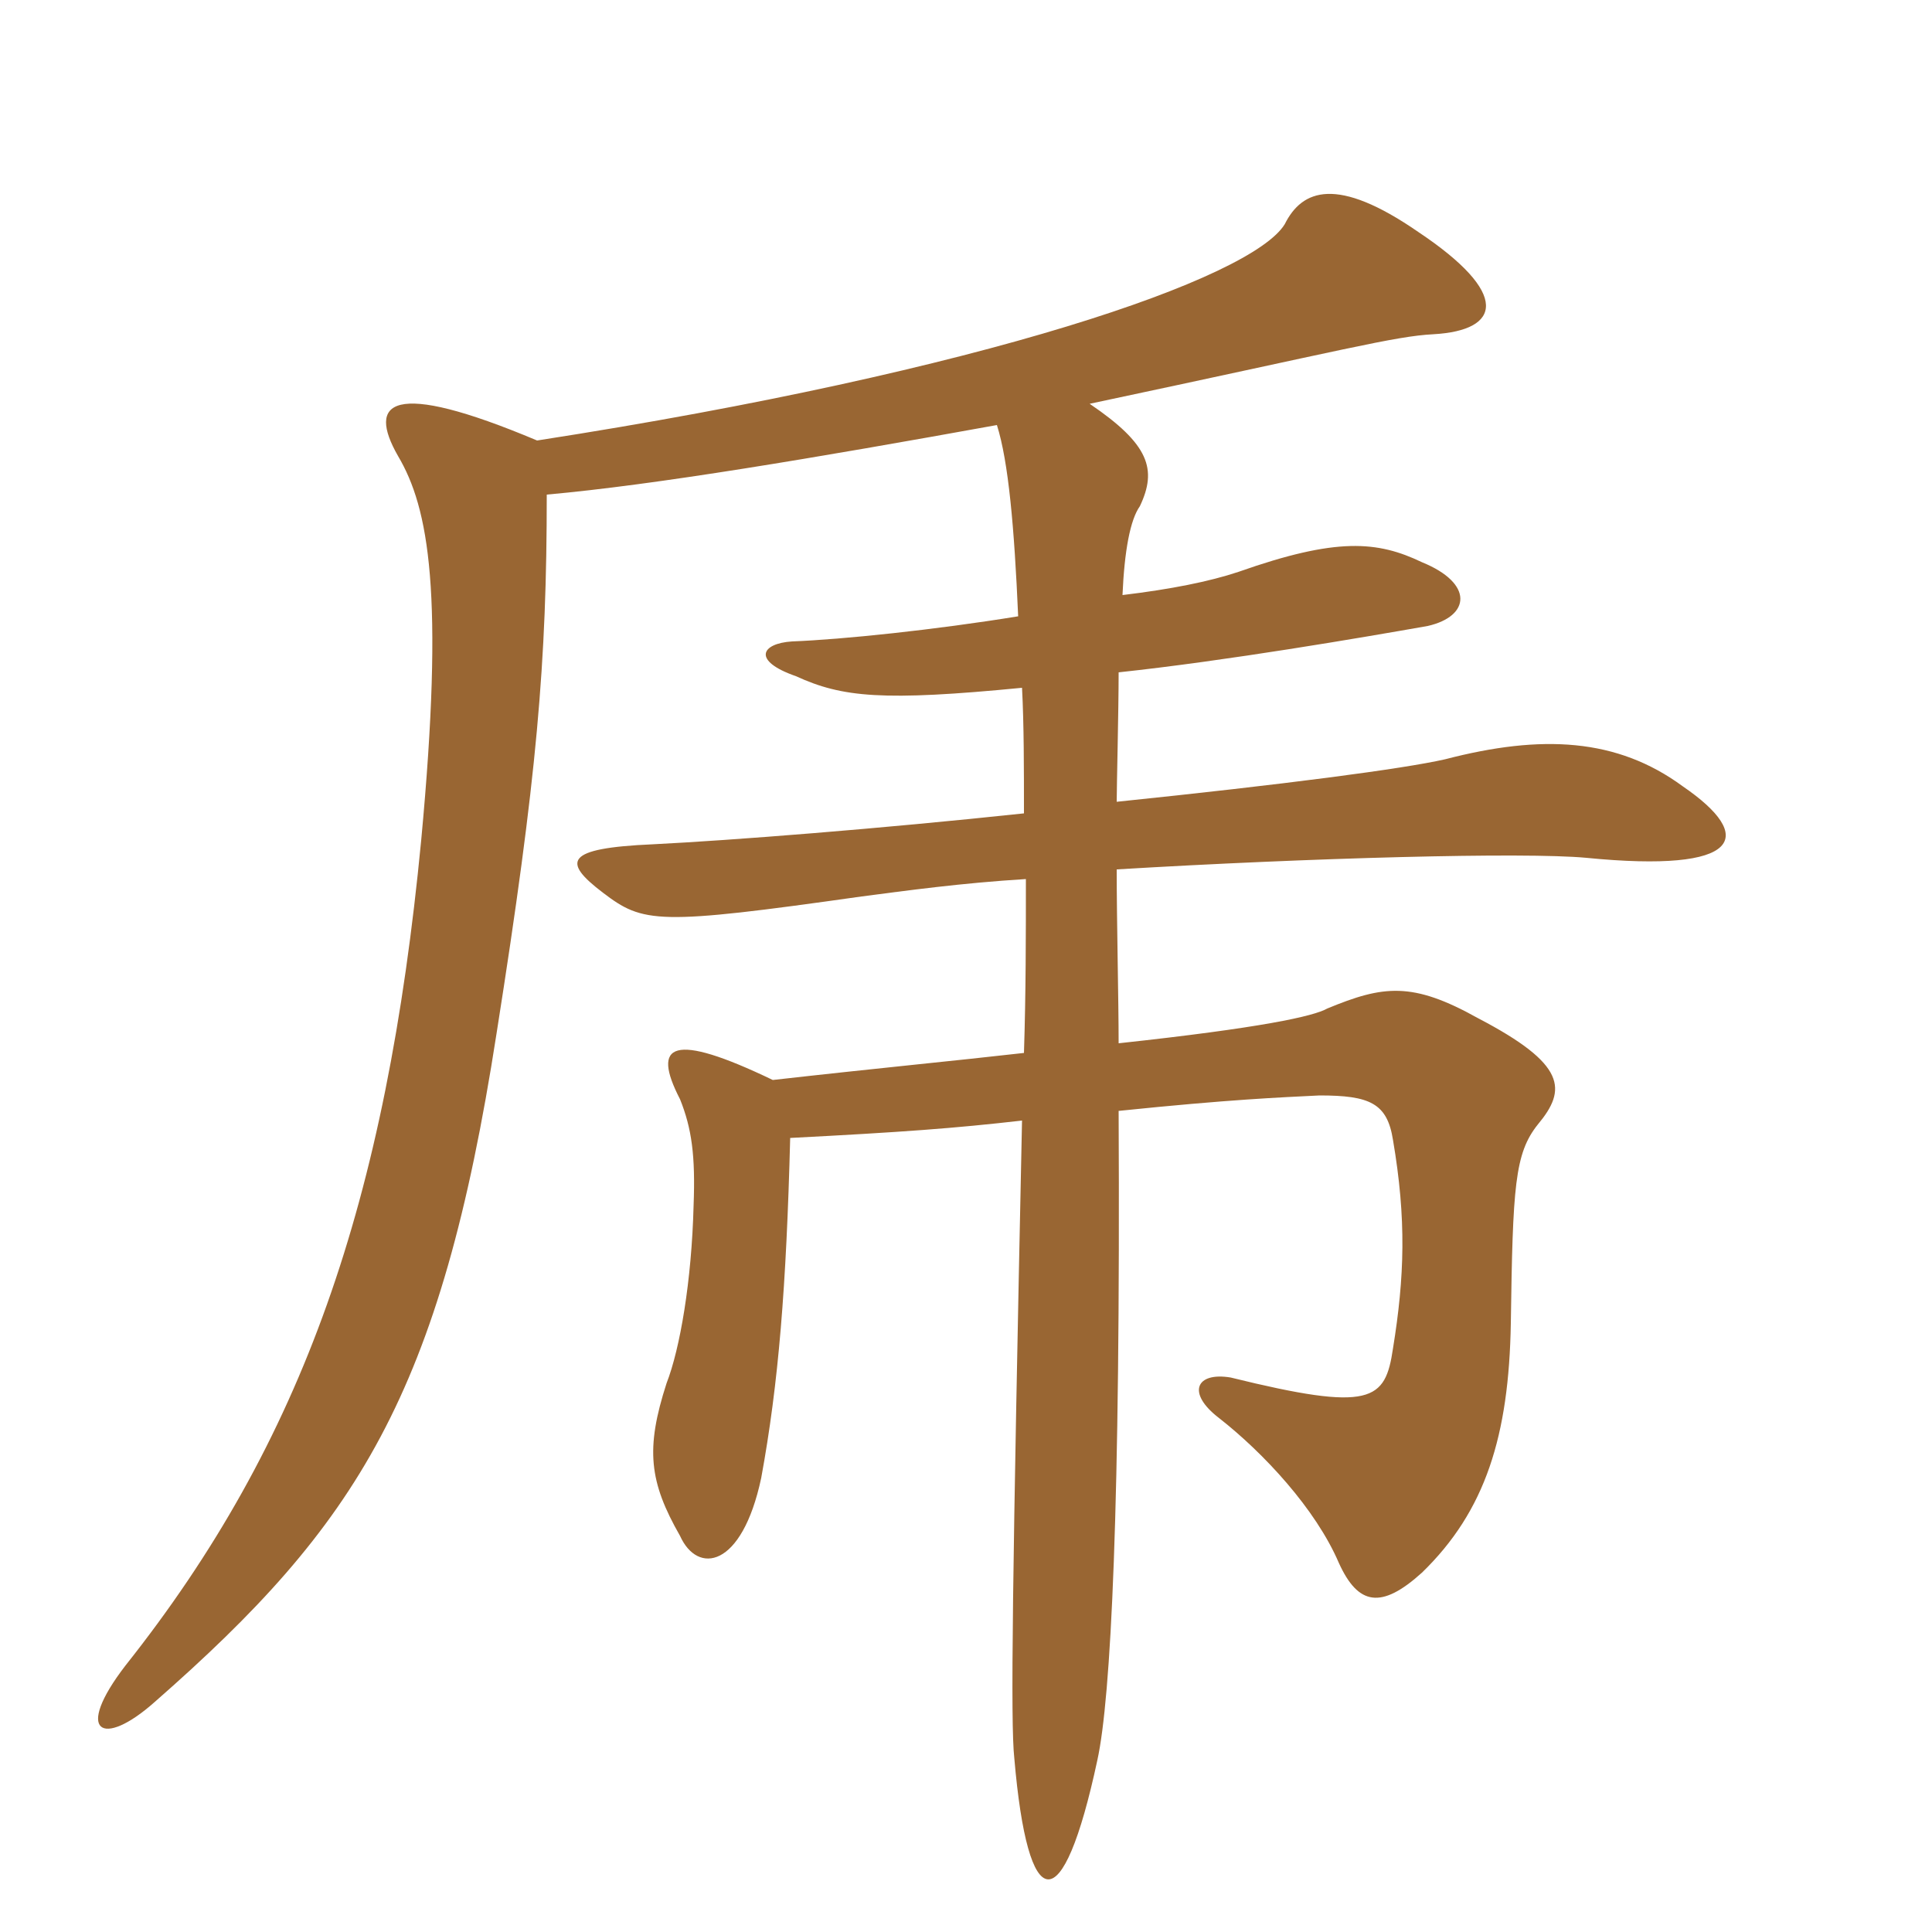 <svg xmlns="http://www.w3.org/2000/svg" xmlns:xlink="http://www.w3.org/1999/xlink" width="150" height="150"><path fill="#996633" padding="10" d="M77.40 33C78.30 35.85 78.75 40.95 79.05 47.85C72.60 48.90 65.40 49.65 61.50 49.80C59.10 49.95 58.35 51.30 61.80 52.50C65.40 54.15 68.55 54.45 79.35 53.40C79.50 56.25 79.50 59.70 79.50 63.15C68.25 64.35 56.70 65.25 50.70 65.55C43.80 65.85 43.65 66.90 46.80 69.30C49.95 71.70 51 71.85 66.90 69.60C70.35 69.15 74.70 68.55 79.65 68.25C79.65 72.60 79.65 77.10 79.50 81.75C74.25 82.35 67.95 82.95 60 83.85C52.20 80.10 50.55 81 52.80 85.35C53.70 87.60 54 89.70 53.85 93.60C53.70 99.45 52.80 104.70 51.75 107.40C50.10 112.50 50.40 115.05 52.80 119.25C54.15 122.25 57.60 121.80 59.10 114.75C60.45 107.40 61.05 99.90 61.35 88.35C70.05 87.90 74.10 87.60 79.35 87C78.60 122.55 78.45 133.80 78.75 136.50C79.80 148.80 82.50 149.25 85.20 136.65C86.25 131.85 87 117.15 86.85 86.25C95.55 85.35 99.45 85.20 102.45 85.05C106.35 85.05 107.70 85.65 108.15 88.50C109.20 94.65 109.05 99.15 108.15 104.70C107.55 108.75 106.50 109.65 95.55 106.95C92.85 106.50 92.10 108.15 94.65 110.10C98.10 112.80 102.15 117.15 103.95 121.35C105.45 124.65 107.25 124.95 110.40 122.10C115.35 117.30 117.15 111.45 117.30 102.75C117.45 92.10 117.60 89.55 119.40 87.30C121.65 84.60 121.65 82.65 114.75 79.05C109.65 76.20 107.40 76.50 103.05 78.30C102 78.90 97.95 79.80 86.85 81C86.85 77.70 86.70 71.55 86.70 67.50C101.70 66.60 118.35 66.15 123.15 66.60C135.30 67.80 136.35 64.95 130.65 61.05C125.55 57.30 119.70 57 112.20 58.95C108.90 59.70 99.75 60.90 86.70 62.25C86.70 61.05 86.85 55.20 86.85 52.20C95.25 51.30 105.75 49.50 110.85 48.60C114.15 47.85 114.45 45.30 110.40 43.65C106.95 42 103.80 41.70 96.15 44.40C93.90 45.15 90.90 45.75 87.15 46.20C87.30 42.75 87.75 40.35 88.50 39.30C89.85 36.45 89.25 34.50 84.60 31.35C104.40 27.15 108.30 26.10 111.30 25.95C116.55 25.65 117.30 22.80 110.10 18C103.80 13.65 101.10 14.70 99.75 17.40C97.20 21.60 76.50 28.80 41.70 34.20C30.30 29.40 28.50 31.20 30.90 35.40C33.30 39.45 34.50 46.05 32.70 65.25C30 93.30 23.55 111.90 9.75 129.30C5.70 134.55 7.95 135.75 12 132.15C27.75 118.35 34.20 108.30 38.55 80.25C41.70 60.30 42.45 51.45 42.45 38.40C50.85 37.65 63.30 35.55 77.40 33Z"/></svg>